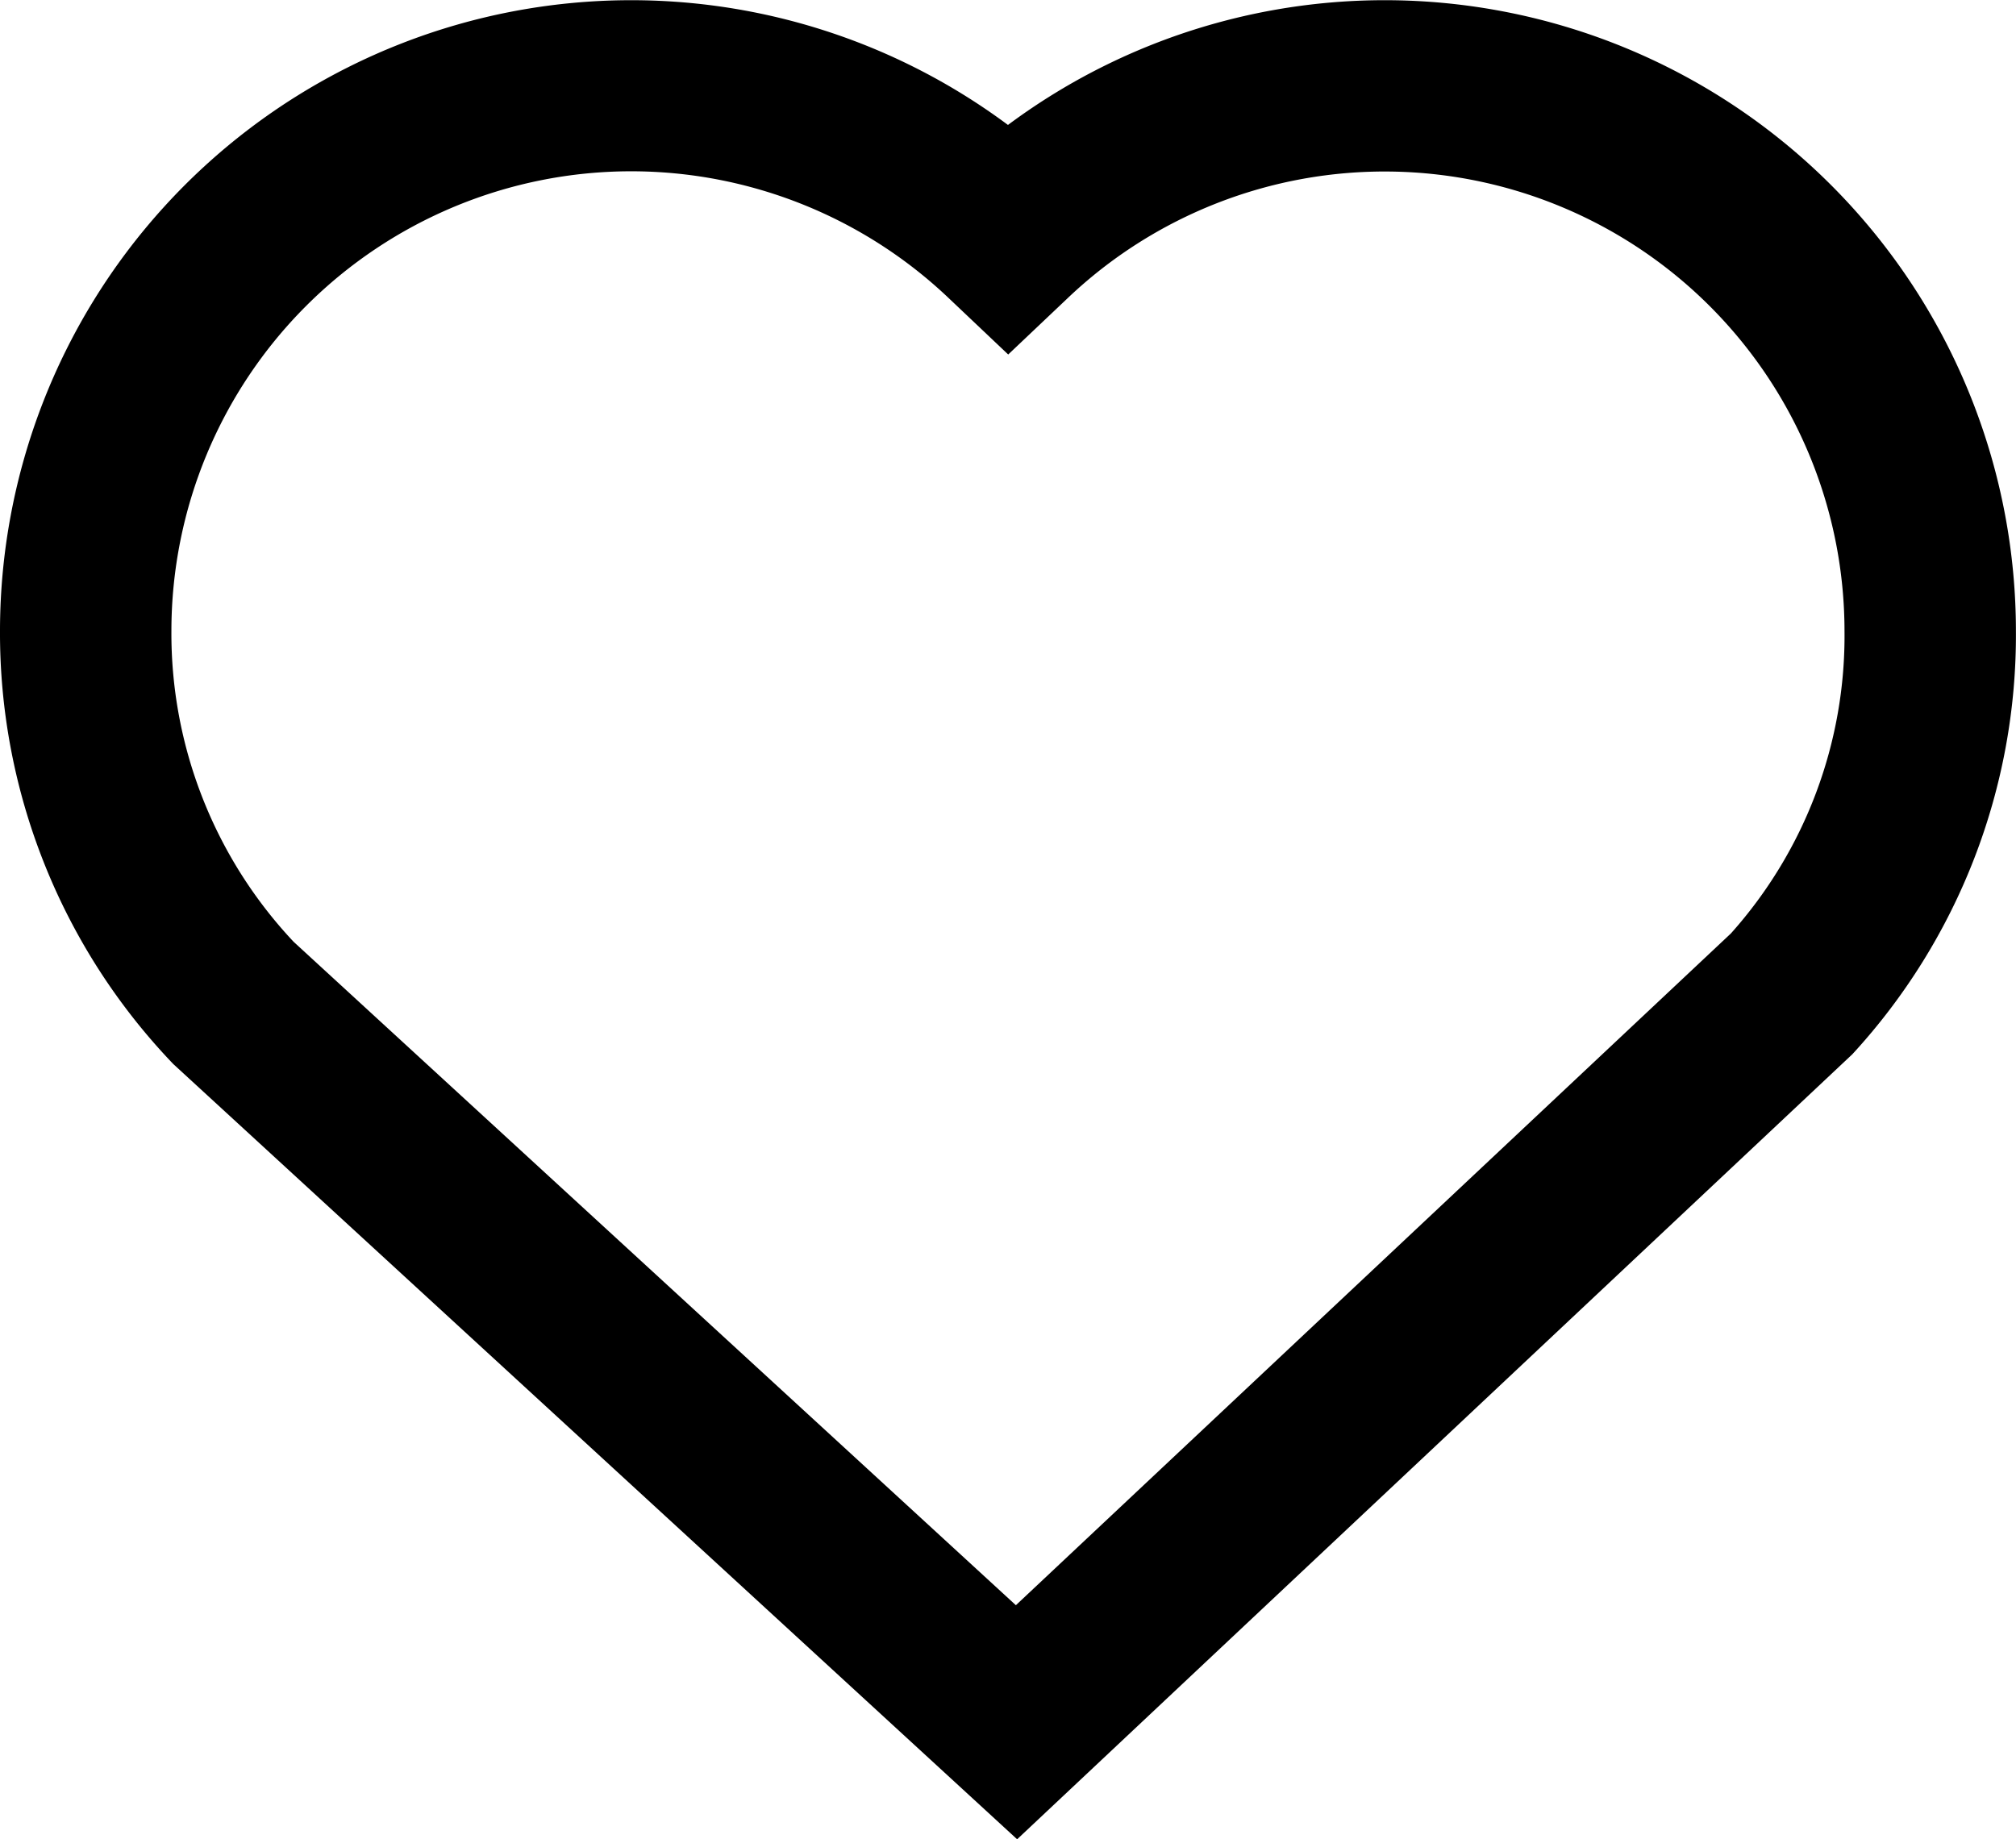 <svg xmlns="http://www.w3.org/2000/svg" xmlns:xlink="http://www.w3.org/1999/xlink" width="24.181" height="22.067" viewBox="0 0 24.181 22.067">
  <defs>
    <clipPath id="clip-path">
      <rect id="Rectangle_35" data-name="Rectangle 35" width="24.181" height="22.067"/>
    </clipPath>
  </defs>
  <g id="Groupe_104" data-name="Groupe 104" transform="translate(0 0)">
    <g id="Groupe_56" data-name="Groupe 56" transform="translate(0 0)" clip-path="url(#clip-path)">
      <path id="Tracé_24" data-name="Tracé 24" d="M12.2,22.067l-10.121-9.3A7.474,7.474,0,0,1,0,7.567,7.571,7.571,0,0,1,12.09,1.5a7.571,7.571,0,0,1,12.09,6.07,7.424,7.424,0,0,1-1.962,5.079ZM7.567,2.056A5.516,5.516,0,0,0,2.056,7.567,5.4,5.4,0,0,0,3.522,11.3l8.663,7.959L20.761,11.2a5.353,5.353,0,0,0,1.363-3.631A5.516,5.516,0,0,0,12.8,3.584l-.707.67-.707-.67A5.529,5.529,0,0,0,7.567,2.056" transform="translate(0 -0.001)"/>
    </g>
  </g>
</svg>
